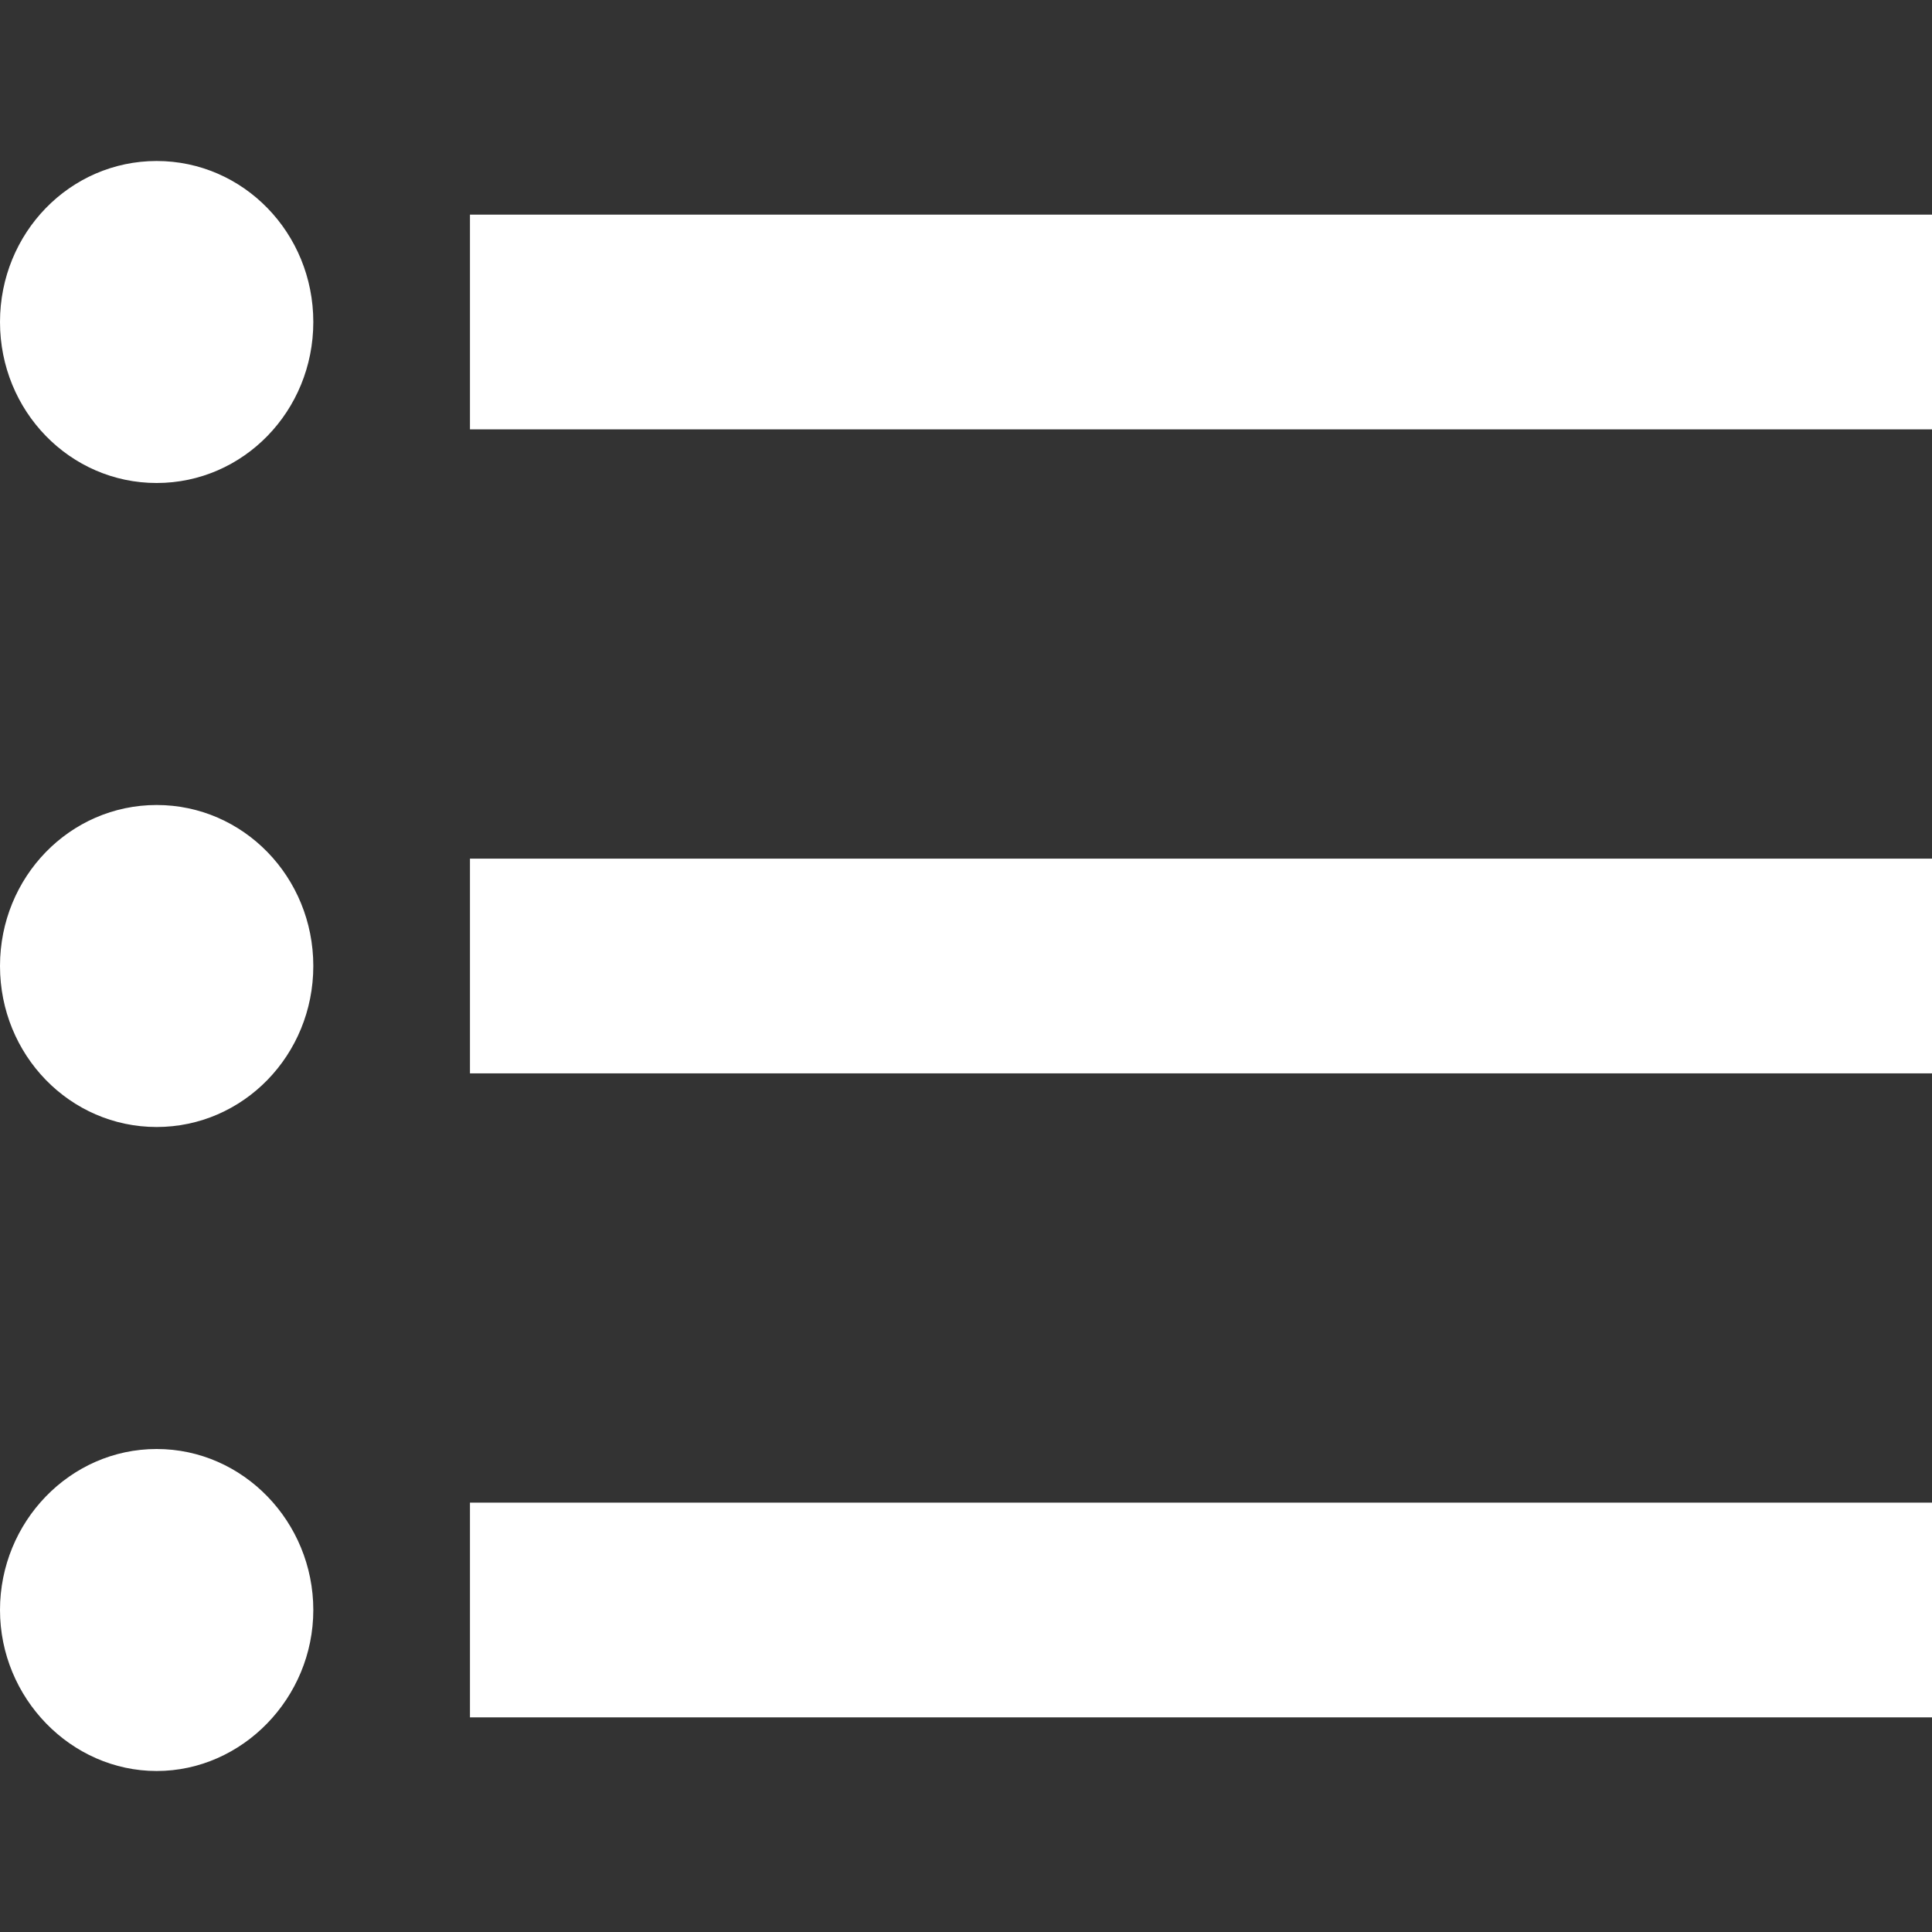<svg width="48" height="48" viewBox="0 0 48 48" fill="none" xmlns="http://www.w3.org/2000/svg">
<rect x="0" y="0" width="48" height="48" fill="#333333" stroke="none"/>
<path d="M3.892 20C1.738 20 0 21.787 0 24C0 26.213 1.738 28 3.892 28C6.045 28 7.784 26.213 7.784 24C7.784 21.787 6.045 20 3.892 20ZM3.892 4C1.738 4 0 5.787 0 8C0 10.213 1.738 12 3.892 12C6.045 12 7.784 10.213 7.784 8C7.784 5.787 6.045 4 3.892 4ZM3.892 36C1.738 36 0 37.813 0 40C0 42.187 1.764 44 3.892 44C6.019 44 7.784 42.187 7.784 40C7.784 37.813 6.045 36 3.892 36ZM11.676 42.667H48V37.333H11.676V42.667ZM11.676 26.667H48V21.333H11.676V26.667ZM11.676 5.333V10.667H48V5.333H11.676Z" fill="white"/>
</svg>
